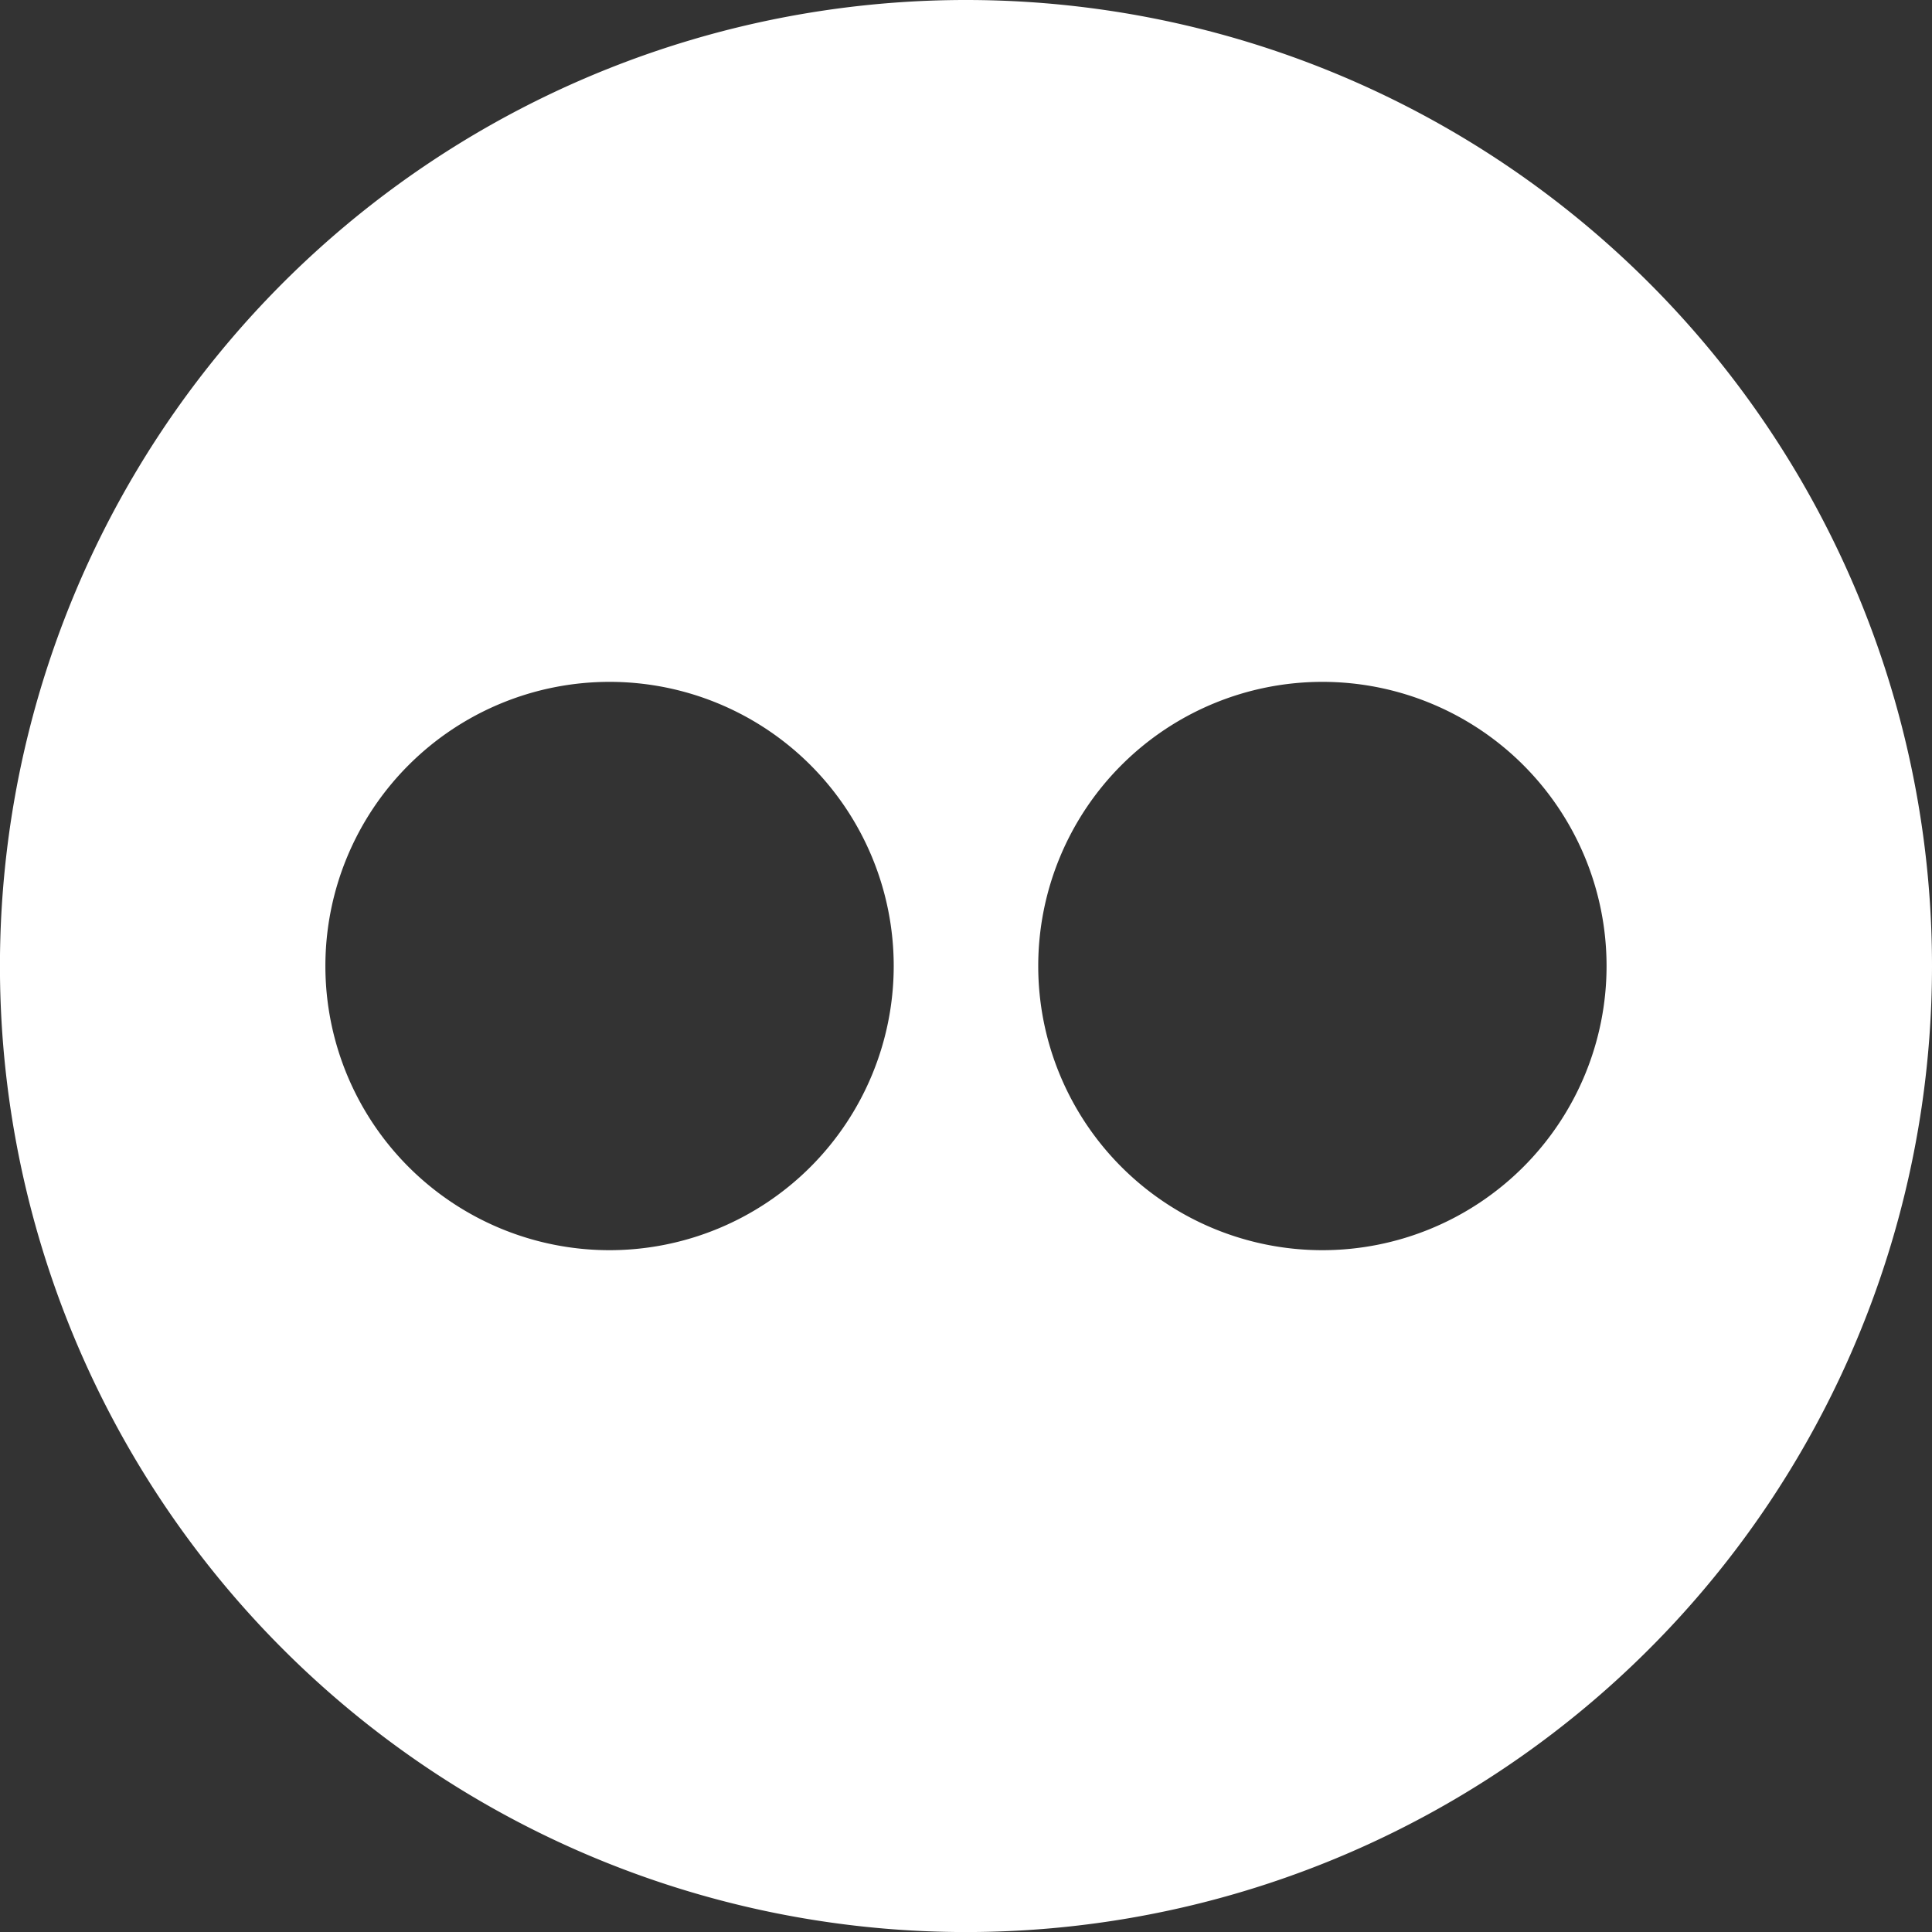<svg xmlns="http://www.w3.org/2000/svg" width="39.971" height="39.971" viewBox="0 0 39.971 39.971"><rect x="0" y="0" width="39.971" height="39.971" fill="#333333" stroke="none"/><defs><style>.a{fill:#fff;}</style></defs><path class="a" d="M19.986,0A19.986,19.986,0,1,0,39.971,19.986,19.985,19.985,0,0,0,19.986,0ZM12.611,25.865a5.879,5.879,0,1,1,5.879-5.88A5.881,5.881,0,0,1,12.611,25.865Zm14.749,0a5.879,5.879,0,1,1,5.878-5.88A5.88,5.88,0,0,1,27.36,25.865Z"/></svg>